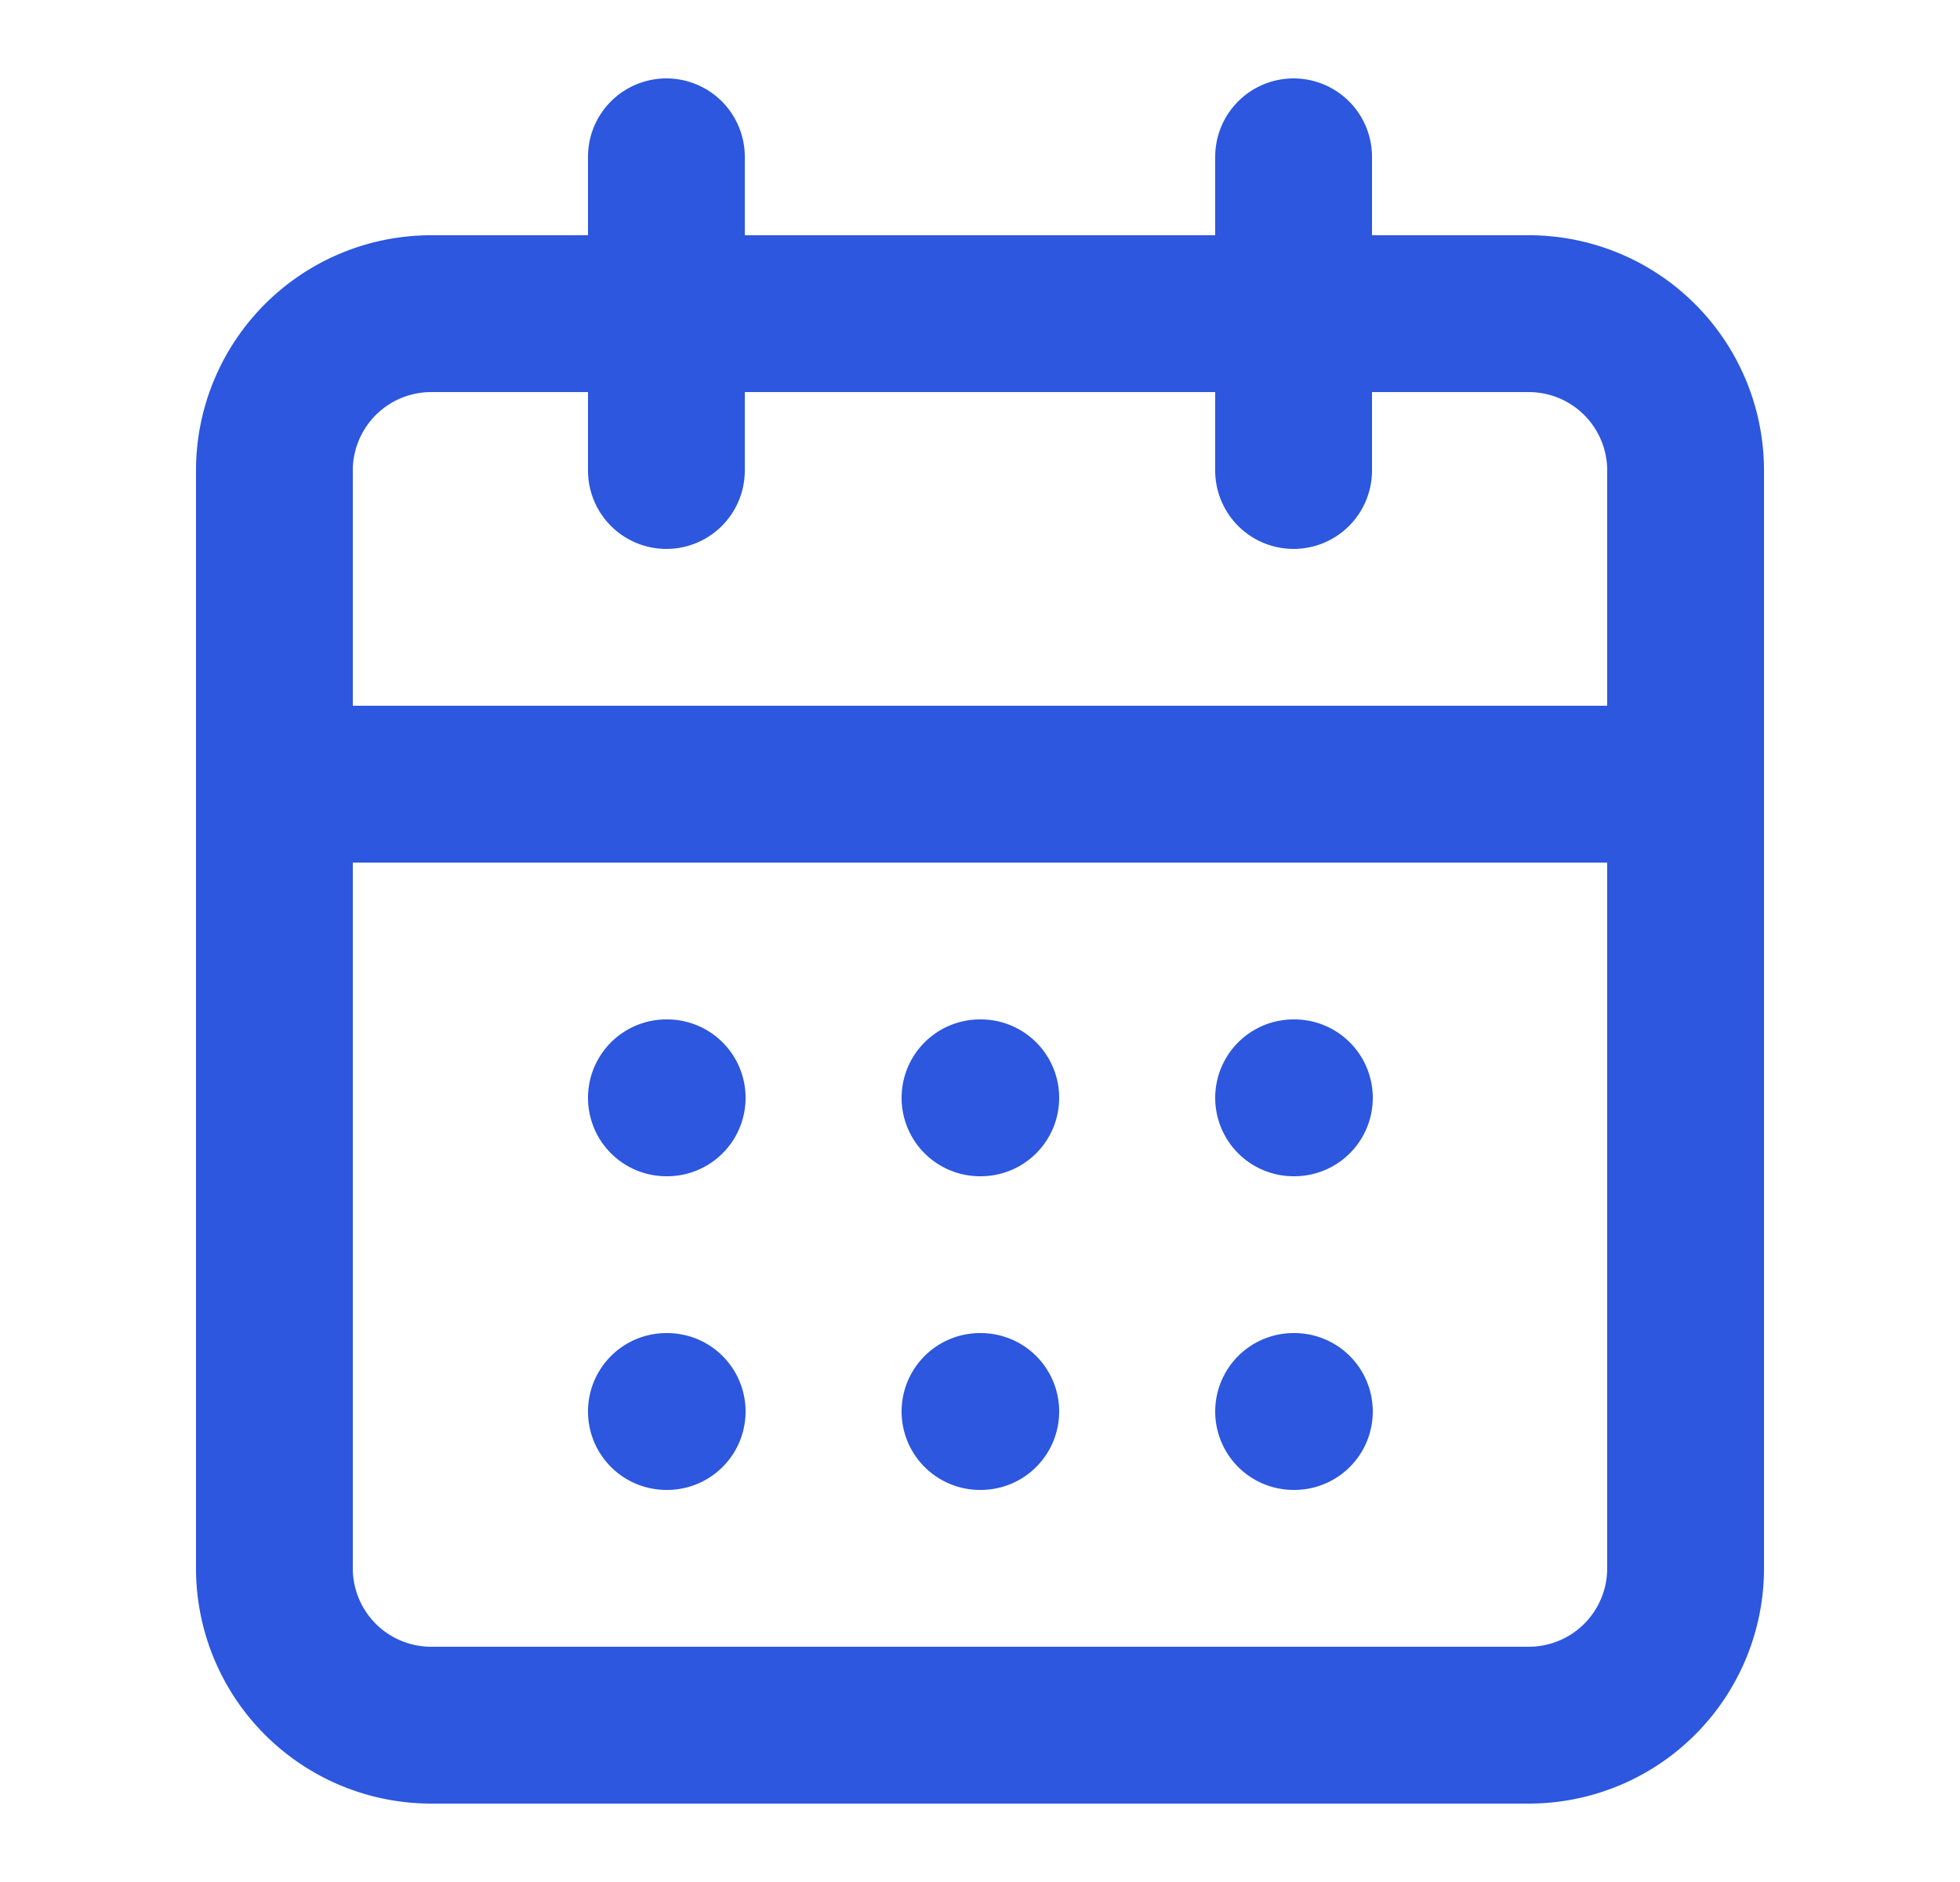 <svg xmlns="http://www.w3.org/2000/svg" width="25" height="24" fill="none" viewBox="0 0 25 24"><path fill="#2C57DE" fill-rule="evenodd" d="M5.5 5a1 1 0 0 0-1 1v14a1 1 0 0 0 1 1h14a1 1 0 0 0 1-1V6a1 1 0 0 0-1-1h-14Zm-3 1a3 3 0 0 1 3-3h14a3 3 0 0 1 3 3v14a3 3 0 0 1-3 3h-14a3 3 0 0 1-3-3V6Z" clip-rule="evenodd"/><path fill="#2C57DE" fill-rule="evenodd" d="M16.5 1a1 1 0 0 1 1 1v4a1 1 0 1 1-2 0V2a1 1 0 0 1 1-1ZM8.5 1a1 1 0 0 1 1 1v4a1 1 0 0 1-2 0V2a1 1 0 0 1 1-1ZM2.5 10a1 1 0 0 1 1-1h18a1 1 0 1 1 0 2h-18a1 1 0 0 1-1-1ZM7.5 14a1 1 0 0 1 1-1h.01a1 1 0 1 1 0 2H8.5a1 1 0 0 1-1-1ZM11.5 14a1 1 0 0 1 1-1h.01a1 1 0 1 1 0 2h-.01a1 1 0 0 1-1-1ZM15.5 14a1 1 0 0 1 1-1h.01a1 1 0 1 1 0 2h-.01a1 1 0 0 1-1-1ZM7.5 18a1 1 0 0 1 1-1h.01a1 1 0 1 1 0 2H8.5a1 1 0 0 1-1-1ZM11.5 18a1 1 0 0 1 1-1h.01a1 1 0 1 1 0 2h-.01a1 1 0 0 1-1-1ZM15.5 18a1 1 0 0 1 1-1h.01a1 1 0 1 1 0 2h-.01a1 1 0 0 1-1-1Z" clip-rule="evenodd"/></svg>